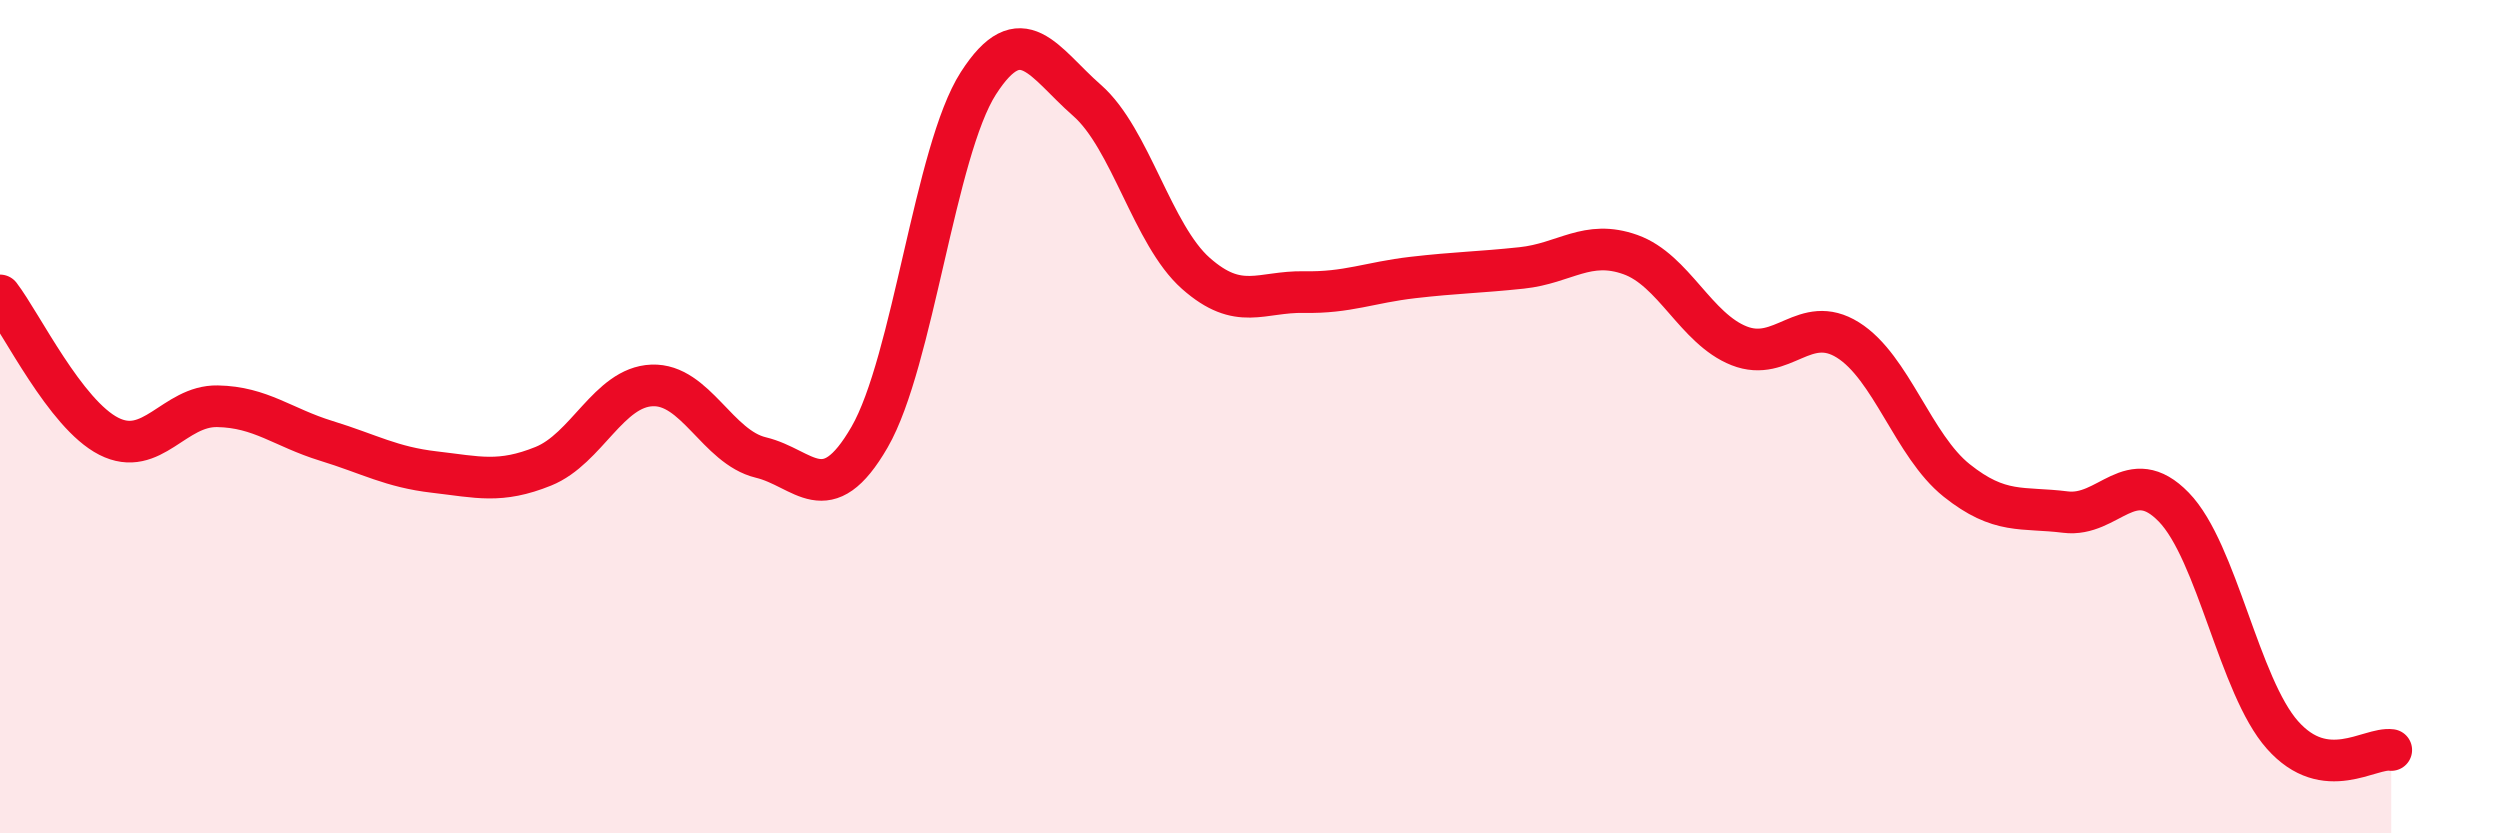
    <svg width="60" height="20" viewBox="0 0 60 20" xmlns="http://www.w3.org/2000/svg">
      <path
        d="M 0,7.09 C 0.52,7.77 1.57,9.94 2.61,10.47 C 3.65,11 4.18,9.73 5.22,9.75 C 6.26,9.77 6.79,10.26 7.83,10.58 C 8.87,10.9 9.39,11.21 10.43,11.33 C 11.47,11.45 12,11.61 13.04,11.19 C 14.08,10.77 14.61,9.29 15.65,9.25 C 16.69,9.21 17.22,10.73 18.26,10.98 C 19.3,11.23 19.83,12.29 20.87,10.49 C 21.91,8.69 22.44,3.62 23.48,2 C 24.52,0.38 25.05,1.5 26.09,2.41 C 27.13,3.32 27.66,5.64 28.7,6.56 C 29.74,7.48 30.26,6.99 31.3,7.01 C 32.34,7.03 32.87,6.78 33.91,6.66 C 34.95,6.54 35.48,6.54 36.52,6.43 C 37.56,6.32 38.09,5.74 39.13,6.11 C 40.17,6.48 40.7,7.89 41.74,8.3 C 42.78,8.71 43.31,7.51 44.35,8.16 C 45.39,8.81 45.92,10.7 46.96,11.53 C 48,12.36 48.53,12.16 49.57,12.29 C 50.61,12.42 51.13,11.1 52.17,12.17 C 53.21,13.24 53.74,16.47 54.78,17.64 C 55.82,18.81 56.87,17.93 57.39,18L57.39 20L0 20Z"
        fill="#EB0A25"
        opacity="0.1"
        stroke-linecap="round"
        stroke-linejoin="round"
      />
      <path
        d="M 0,7.09 C 0.52,7.77 1.57,9.94 2.61,10.47 C 3.65,11 4.18,9.73 5.22,9.75 C 6.26,9.77 6.79,10.26 7.83,10.58 C 8.87,10.9 9.39,11.21 10.43,11.33 C 11.47,11.45 12,11.61 13.04,11.19 C 14.08,10.77 14.61,9.29 15.65,9.25 C 16.69,9.21 17.22,10.73 18.26,10.98 C 19.3,11.23 19.83,12.29 20.87,10.49 C 21.91,8.69 22.44,3.62 23.48,2 C 24.52,0.38 25.05,1.5 26.09,2.41 C 27.13,3.32 27.66,5.64 28.7,6.56 C 29.74,7.48 30.26,6.99 31.3,7.01 C 32.34,7.03 32.87,6.78 33.91,6.66 C 34.95,6.54 35.48,6.54 36.52,6.43 C 37.56,6.32 38.09,5.74 39.13,6.11 C 40.17,6.48 40.7,7.89 41.74,8.3 C 42.78,8.71 43.31,7.51 44.35,8.16 C 45.39,8.81 45.92,10.7 46.96,11.53 C 48,12.36 48.53,12.16 49.57,12.29 C 50.61,12.42 51.13,11.1 52.17,12.17 C 53.21,13.24 53.74,16.47 54.78,17.64 C 55.82,18.81 56.87,17.93 57.39,18"
        stroke="#EB0A25"
        stroke-width="1"
        fill="none"
        stroke-linecap="round"
        stroke-linejoin="round"
      />
    </svg>
  